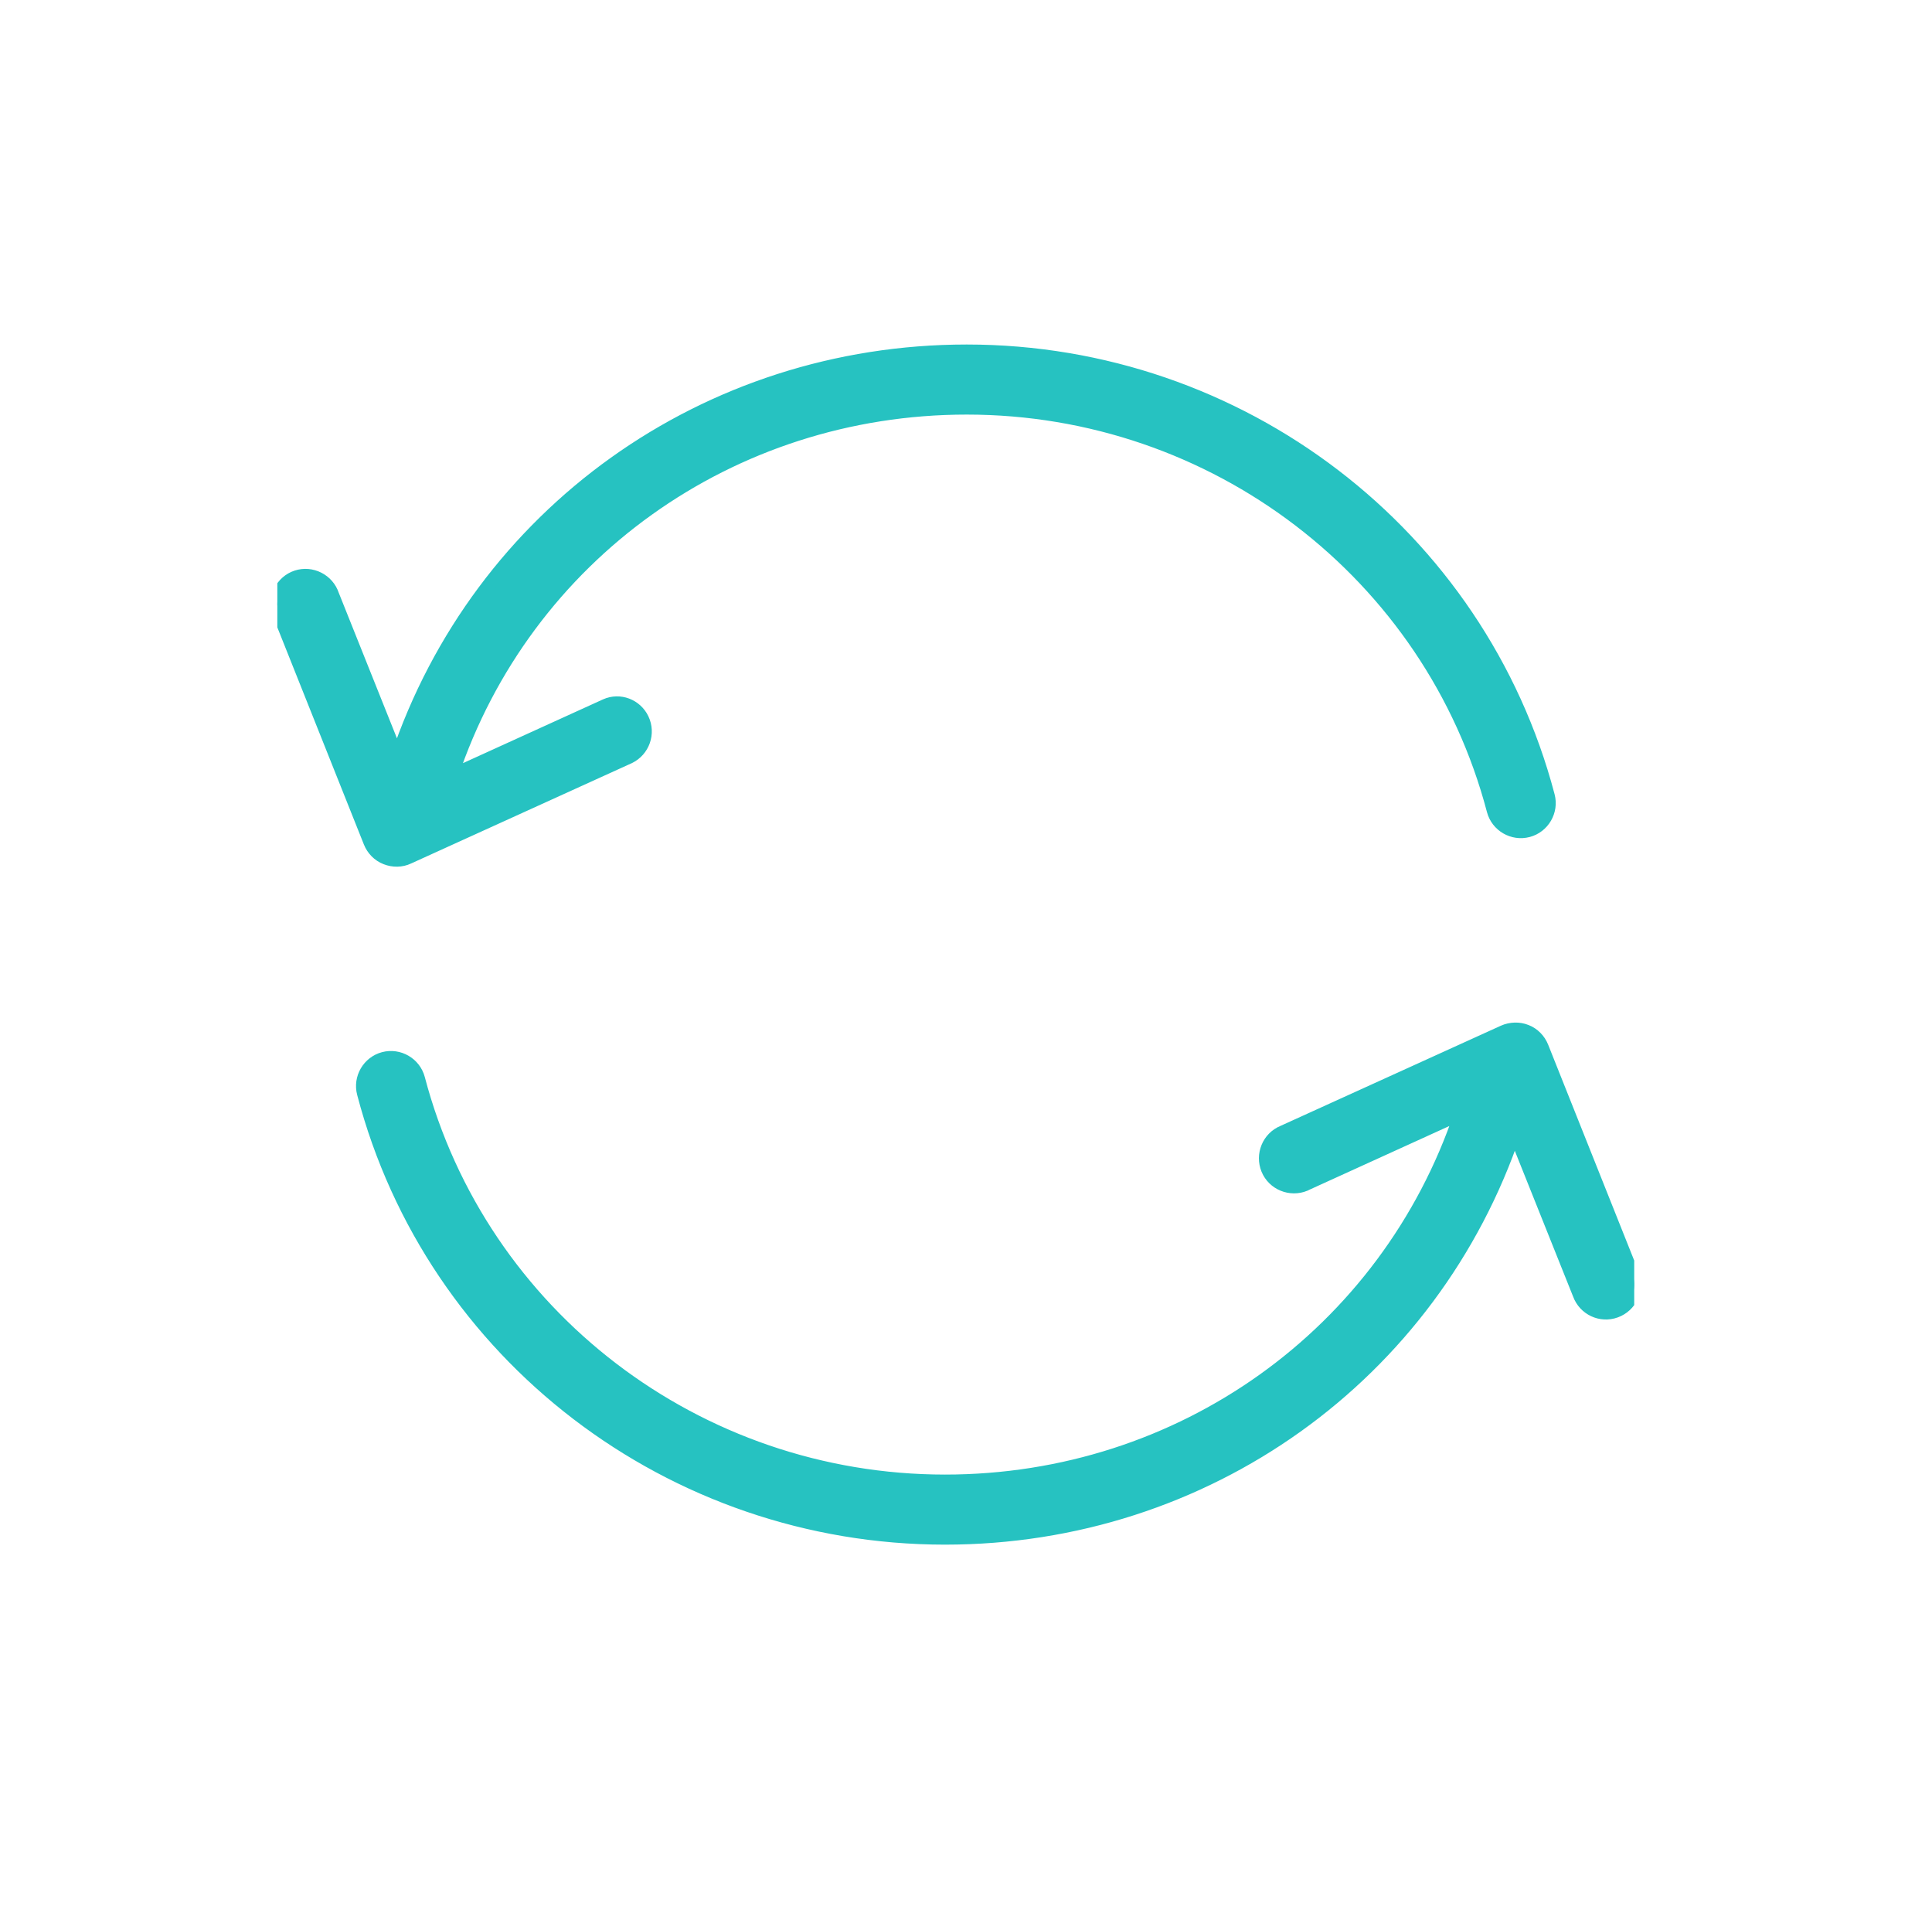 <svg width="127" height="126" viewBox="0 0 127 126" fill="none" xmlns="http://www.w3.org/2000/svg">
<g clip-path="url(#clip0_2132_1375)">
<path d="M25.376 56.377C25.84 56.563 26.379 56.563 26.843 56.34L41.344 49.749C42.272 49.303 42.662 48.189 42.217 47.261C41.789 46.37 40.731 45.961 39.821 46.37L29.665 50.993C34.511 36.492 48.009 26.8 63.55 26.8C79.833 26.8 94.074 37.681 98.177 53.258C98.437 54.242 99.458 54.836 100.442 54.576C101.426 54.316 102.02 53.295 101.76 52.311C97.23 35.118 81.522 23.087 63.55 23.087C46.413 23.087 31.503 33.782 26.119 49.786L21.849 39.11C21.533 38.145 20.475 37.606 19.509 37.922C18.544 38.237 18.005 39.296 18.321 40.261C18.339 40.336 18.376 40.41 18.413 40.484L24.336 55.338C24.522 55.802 24.893 56.192 25.376 56.377Z" fill="#26C2C1" stroke="#26C2C1" stroke-width="0.892"/>
<path d="M107.312 83.781C107.293 83.744 107.275 83.707 107.275 83.67L101.352 68.817C101.166 68.352 100.795 67.962 100.312 67.777C99.848 67.591 99.31 67.61 98.846 67.814L84.345 74.405C83.398 74.795 82.952 75.891 83.342 76.838C83.732 77.784 84.827 78.23 85.774 77.84C85.811 77.821 85.849 77.803 85.886 77.784L96.042 73.161C91.159 87.662 77.642 97.354 62.12 97.354C45.837 97.354 31.596 86.474 27.493 70.896C27.233 69.912 26.212 69.318 25.228 69.578C24.244 69.838 23.65 70.859 23.91 71.843C28.421 89.055 44.148 101.067 62.12 101.067C79.257 101.067 94.148 90.373 99.551 74.368L103.822 85.044C104.174 86.01 105.233 86.511 106.198 86.158C107.163 85.805 107.665 84.747 107.312 83.781Z" fill="#26C2C1" stroke="#26C2C1" stroke-width="0.892"/>
</g>
<defs>
<clipPath id="clip0_2132_1375">
<rect width="89.195" height="89.195" fill="white" transform="translate(18.23 17.48)"/>
</clipPath>
</defs>
</svg>
